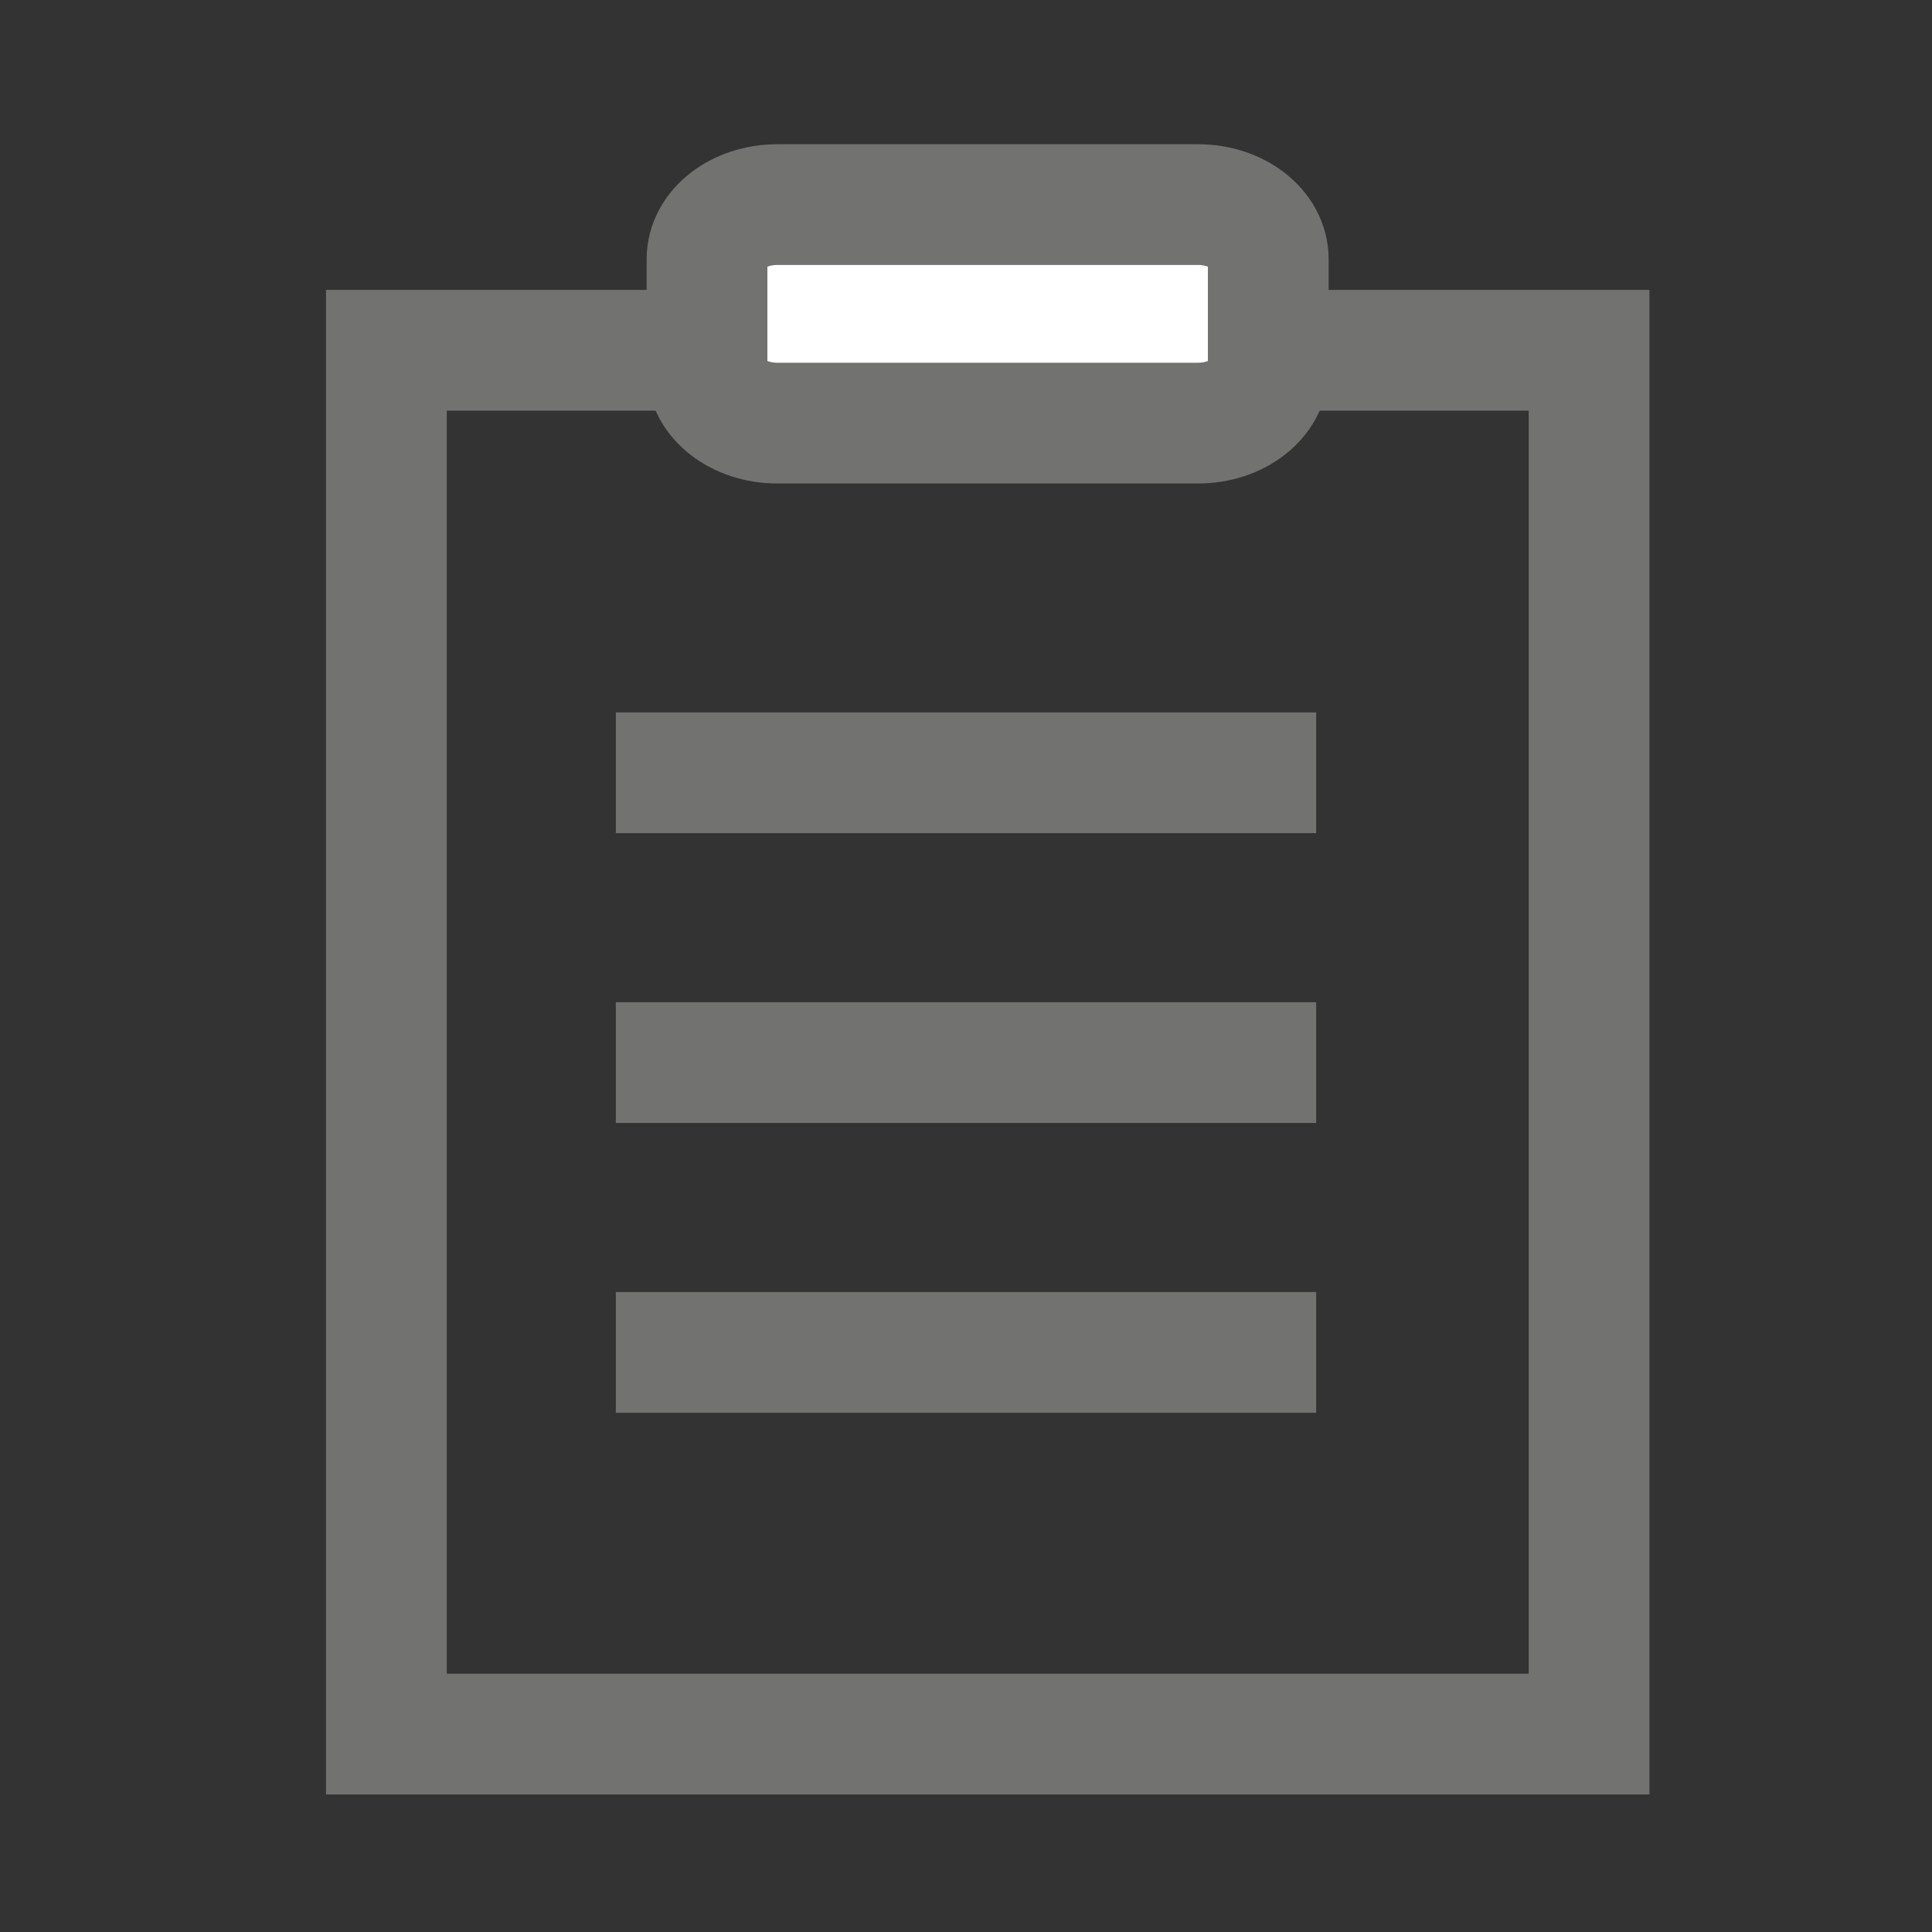 <svg width="20" height="20" viewBox="0 0 20 20" fill="none" xmlns="http://www.w3.org/2000/svg">
<rect x="0" y="0" width="20" height="20" fill="#333333" stroke="none"/>
<path d="M13 11H7" stroke="#727271" stroke-width="1.25" stroke-linecap="square"/>
<path d="M13 8H7" stroke="#727271" stroke-width="1.25" stroke-linecap="square"/>
<path d="M13 14H7" stroke="#727271" stroke-width="1.25" stroke-linecap="square"/>
<rect x="4" y="3.626" width="12.45" height="14.325" stroke="#727271" stroke-width="1.25"/>
<path d="M12.403 2.118H8.046C7.644 2.118 7.319 2.371 7.319 2.683V3.814C7.319 4.127 7.644 4.38 8.046 4.38H12.403C12.804 4.38 13.129 4.127 13.129 3.814V2.683C13.129 2.371 12.804 2.118 12.403 2.118Z" fill="white" stroke="#727271" stroke-width="1.25" stroke-linecap="round" stroke-linejoin="round"/>
</svg>
